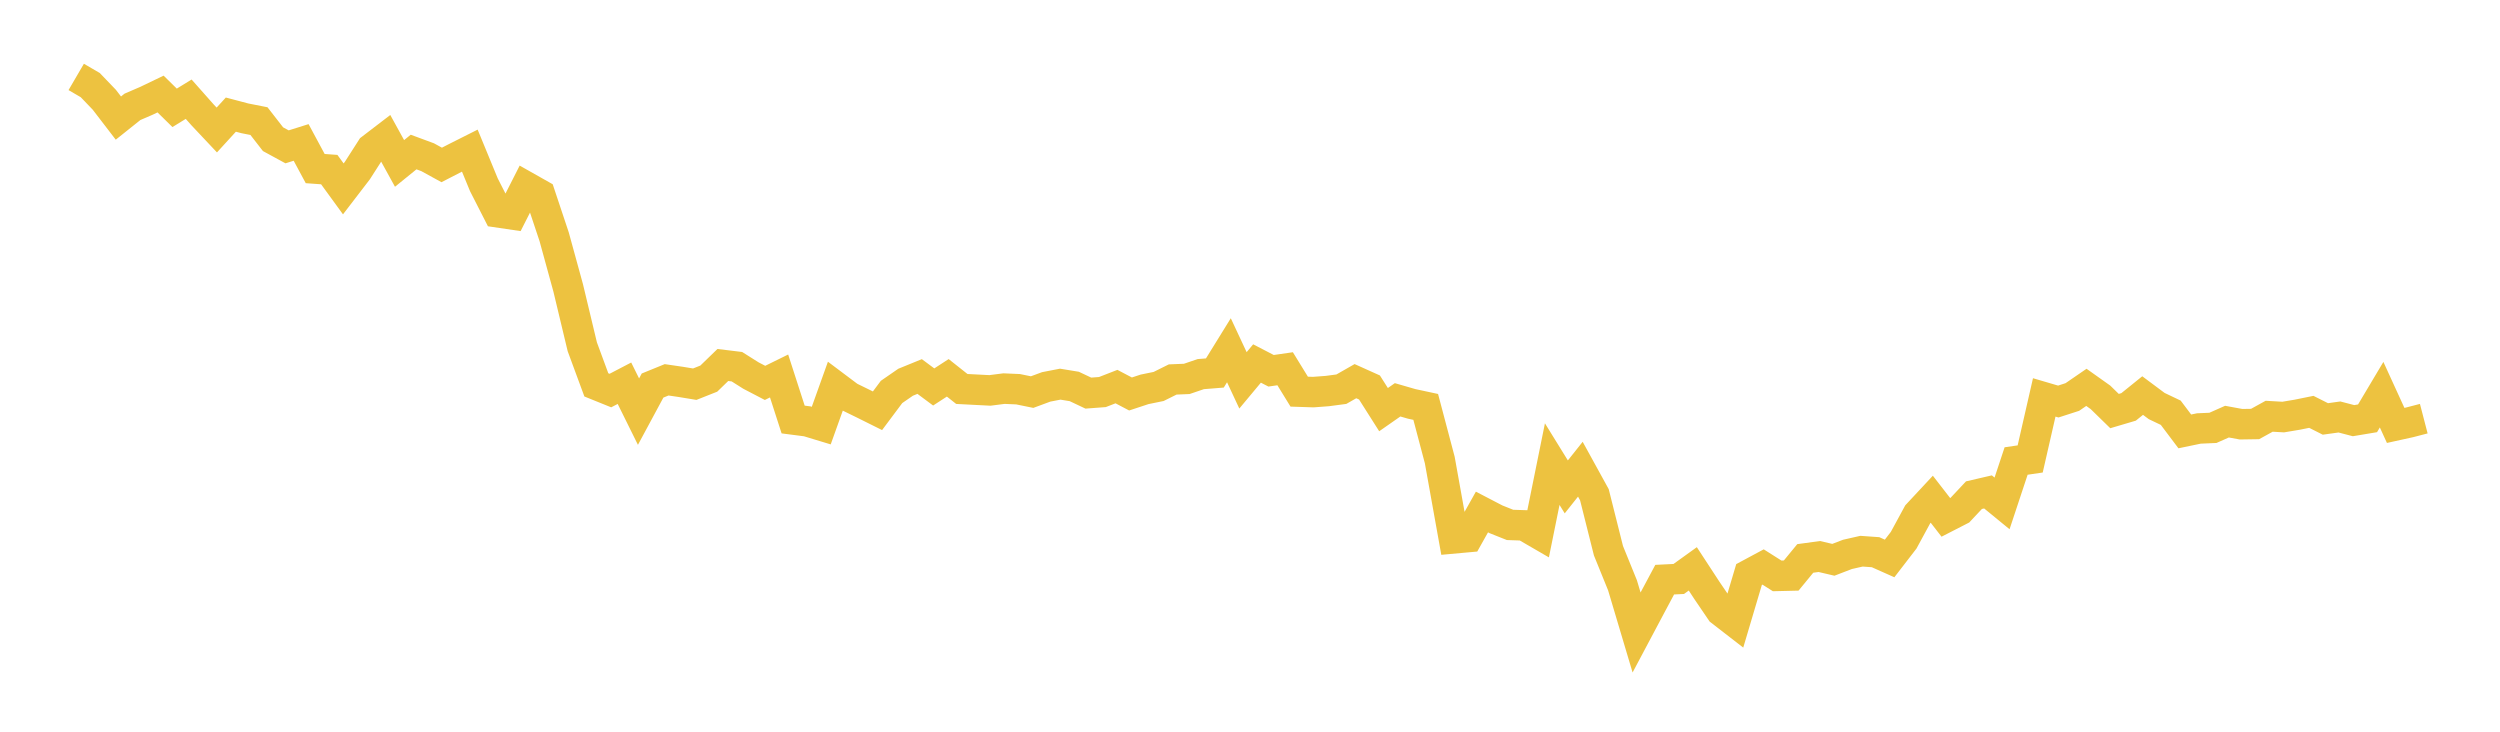 <svg width="164" height="48" xmlns="http://www.w3.org/2000/svg" xmlns:xlink="http://www.w3.org/1999/xlink"><path fill="none" stroke="rgb(237,194,64)" stroke-width="2" d="M5,5.046L5.922,5.584L6.844,6.545L7.766,7.746L8.689,7.009L9.611,6.611L10.533,6.168L11.455,7.074L12.377,6.508L13.299,7.548L14.222,8.528L15.144,7.519L16.066,7.763L16.988,7.945L17.91,9.131L18.832,9.633L19.754,9.344L20.677,11.059L21.599,11.125L22.521,12.391L23.443,11.189L24.365,9.75L25.287,9.044L26.21,10.721L27.132,9.973L28.054,10.314L28.976,10.82L29.898,10.345L30.82,9.881L31.743,12.122L32.665,13.93L33.587,14.066L34.509,12.248L35.431,12.769L36.353,15.533L37.275,18.893L38.198,22.748L39.12,25.248L40.042,25.621L40.964,25.14L41.886,27.003L42.808,25.292L43.731,24.916L44.653,25.051L45.575,25.203L46.497,24.837L47.419,23.943L48.341,24.056L49.263,24.637L50.186,25.118L51.108,24.664L52.03,27.52L52.952,27.639L53.874,27.919L54.796,25.343L55.719,26.036L56.641,26.487L57.563,26.946L58.485,25.712L59.407,25.075L60.329,24.699L61.251,25.385L62.174,24.785L63.096,25.516L64.018,25.564L64.94,25.611L65.862,25.493L66.784,25.533L67.707,25.721L68.629,25.38L69.551,25.201L70.473,25.352L71.395,25.788L72.317,25.719L73.24,25.36L74.162,25.845L75.084,25.541L76.006,25.352L76.928,24.894L77.85,24.856L78.772,24.542L79.695,24.468L80.617,22.977L81.539,24.951L82.461,23.845L83.383,24.323L84.305,24.19L85.228,25.692L86.15,25.722L87.072,25.653L87.994,25.531L88.916,25.004L89.838,25.419L90.76,26.872L91.683,26.228L92.605,26.495L93.527,26.693L94.449,30.179L95.371,35.317L96.293,35.233L97.216,33.587L98.138,34.067L99.06,34.434L99.982,34.465L100.904,35L101.826,30.446L102.749,31.94L103.671,30.78L104.593,32.456L105.515,36.128L106.437,38.398L107.359,41.491L108.281,39.755L109.204,38.026L110.126,37.98L111.048,37.317L111.97,38.727L112.892,40.083L113.814,40.797L114.737,37.689L115.659,37.194L116.581,37.778L117.503,37.756L118.425,36.633L119.347,36.507L120.269,36.723L121.192,36.368L122.114,36.159L123.036,36.224L123.958,36.635L124.88,35.438L125.802,33.74L126.725,32.749L127.647,33.939L128.569,33.466L129.491,32.483L130.413,32.269L131.335,33.024L132.257,30.242L133.18,30.107L134.102,26.07L135.024,26.341L135.946,26.043L136.868,25.41L137.79,26.065L138.713,26.966L139.635,26.693L140.557,25.949L141.479,26.636L142.401,27.076L143.323,28.3L144.246,28.108L145.168,28.068L146.09,27.659L147.012,27.829L147.934,27.815L148.856,27.306L149.778,27.359L150.701,27.204L151.623,27.017L152.545,27.482L153.467,27.354L154.389,27.595L155.311,27.441L156.234,25.891L157.156,27.907L158.078,27.704L159,27.464"></path></svg>